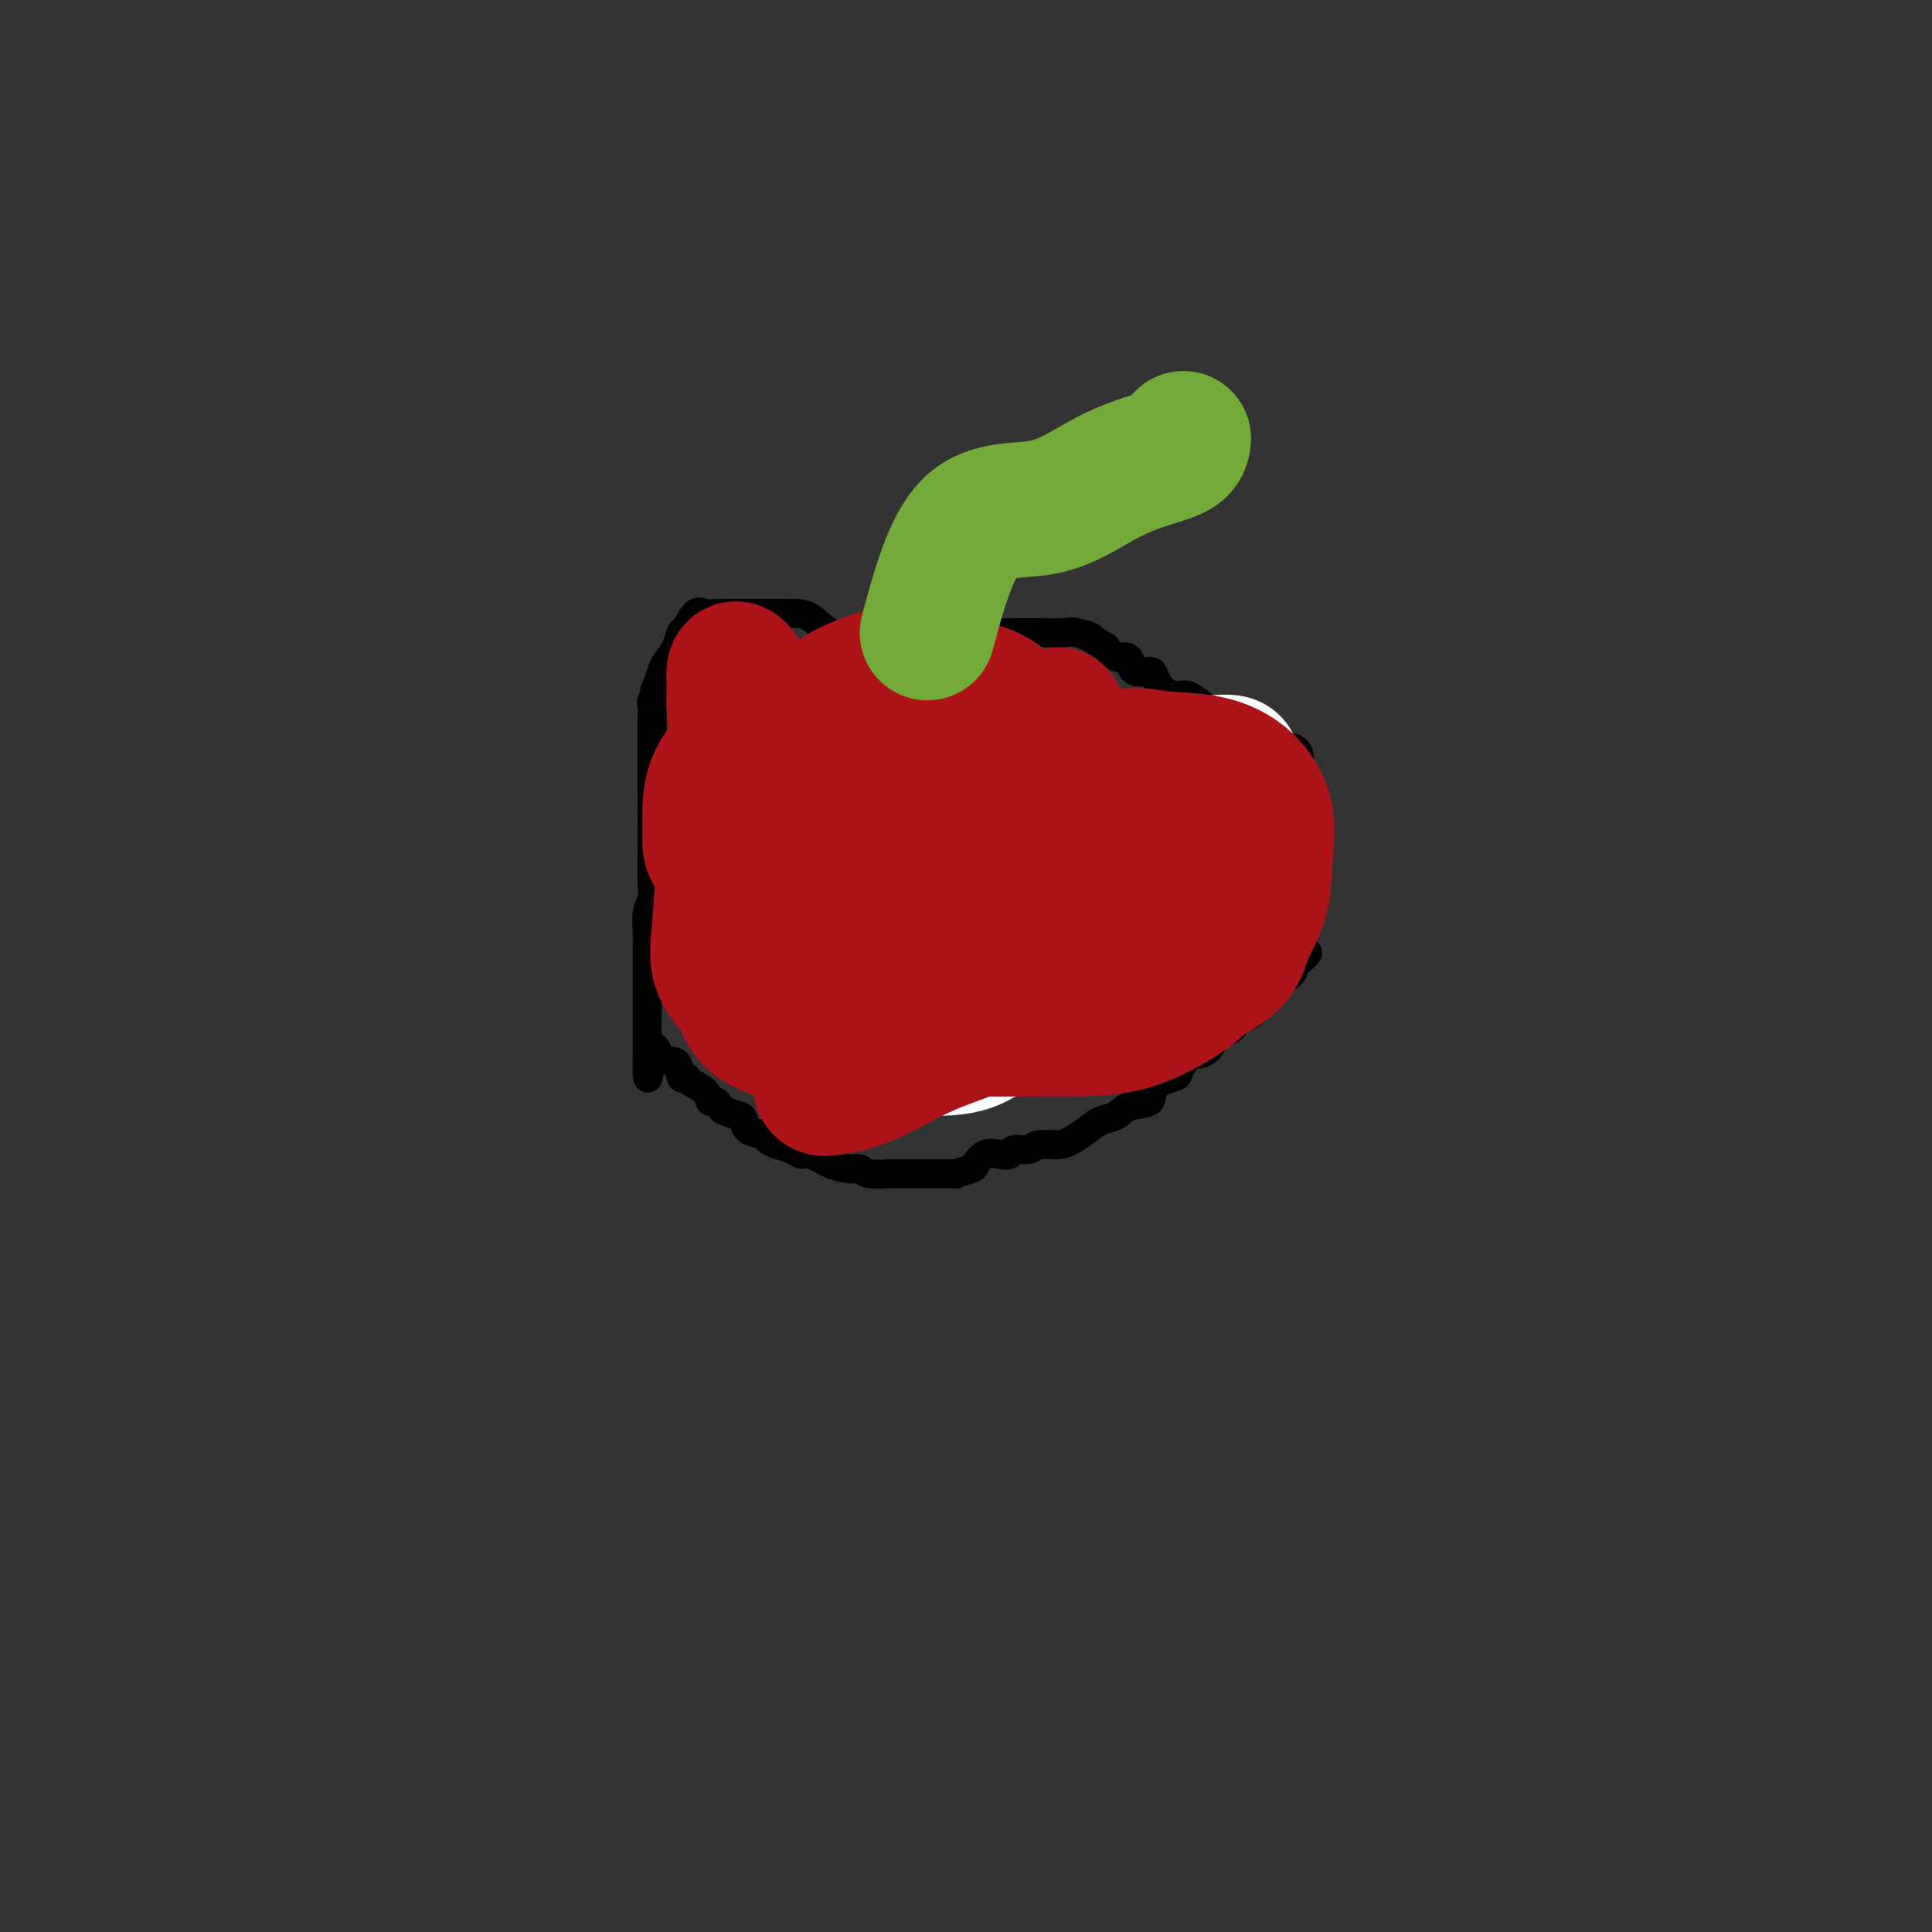 <svg viewBox='0 0 400 400' version='1.1' xmlns='http://www.w3.org/2000/svg' xmlns:xlink='http://www.w3.org/1999/xlink'><rect x="0" y="0" width="400" height="400" fill="#333333" stroke="none"/><g fill='none' stroke='#000000' stroke-width='6' stroke-linecap='round' stroke-linejoin='round'><path d='M191,144c-1.839,-1.962 -3.678,-3.924 -5,-5c-1.322,-1.076 -2.129,-1.265 -3,-2c-0.871,-0.735 -1.808,-2.015 -3,-3c-1.192,-0.985 -2.640,-1.676 -4,-2c-1.360,-0.324 -2.632,-0.283 -4,-1c-1.368,-0.717 -2.831,-2.192 -4,-3c-1.169,-0.808 -2.042,-0.949 -3,-1c-0.958,-0.051 -2.000,-0.014 -3,0c-1.000,0.014 -1.959,0.004 -3,0c-1.041,-0.004 -2.166,-0.001 -3,0c-0.834,0.001 -1.378,0.001 -2,0c-0.622,-0.001 -1.321,-0.003 -2,0c-0.679,0.003 -1.337,0.012 -2,0c-0.663,-0.012 -1.330,-0.044 -2,0c-0.670,0.044 -1.344,0.164 -2,0c-0.656,-0.164 -1.293,-0.612 -2,0c-0.707,0.612 -1.485,2.285 -2,3c-0.515,0.715 -0.768,0.473 -1,1c-0.232,0.527 -0.444,1.822 -1,3c-0.556,1.178 -1.457,2.240 -2,3c-0.543,0.760 -0.726,1.217 -1,2c-0.274,0.783 -0.637,1.891 -1,3'/><path d='M136,142c-1.177,2.430 -0.119,1.006 0,1c0.119,-0.006 -0.700,1.406 -1,2c-0.300,0.594 -0.080,0.372 0,1c0.080,0.628 0.022,2.108 0,3c-0.022,0.892 -0.006,1.198 0,2c0.006,0.802 0.002,2.101 0,3c-0.002,0.899 -0.000,1.397 0,2c0.000,0.603 0.000,1.311 0,2c-0.000,0.689 -0.000,1.357 0,2c0.000,0.643 0.000,1.259 0,2c-0.000,0.741 -0.000,1.607 0,2c0.000,0.393 0.000,0.313 0,1c-0.000,0.687 -0.000,2.140 0,3c0.000,0.860 0.000,1.125 0,2c-0.000,0.875 -0.000,2.359 0,3c0.000,0.641 0.001,0.440 0,1c-0.001,0.560 -0.004,1.881 0,3c0.004,1.119 0.015,2.037 0,3c-0.015,0.963 -0.057,1.971 0,3c0.057,1.029 0.211,2.078 0,3c-0.211,0.922 -0.789,1.716 -1,3c-0.211,1.284 -0.057,3.058 0,4c0.057,0.942 0.015,1.051 0,2c-0.015,0.949 -0.004,2.737 0,4c0.004,1.263 0.001,2.002 0,3c-0.001,0.998 -0.000,2.255 0,3c0.000,0.745 0.000,0.979 0,2c-0.000,1.021 -0.000,2.830 0,4c0.000,1.170 0.000,1.699 0,2c-0.000,0.301 -0.000,0.372 0,1c0.000,0.628 0.000,1.814 0,3'/><path d='M134,217c-0.159,11.771 0.444,3.700 1,1c0.556,-2.700 1.064,-0.028 2,1c0.936,1.028 2.300,0.410 3,1c0.700,0.590 0.737,2.386 1,3c0.263,0.614 0.753,0.044 1,0c0.247,-0.044 0.252,0.436 1,1c0.748,0.564 2.240,1.212 3,2c0.760,0.788 0.788,1.717 1,2c0.212,0.283 0.606,-0.080 1,0c0.394,0.080 0.786,0.603 1,1c0.214,0.397 0.250,0.670 1,1c0.750,0.330 2.214,0.718 3,1c0.786,0.282 0.895,0.457 1,1c0.105,0.543 0.206,1.455 1,2c0.794,0.545 2.282,0.725 3,1c0.718,0.275 0.666,0.646 1,1c0.334,0.354 1.054,0.690 2,1c0.946,0.310 2.120,0.595 3,1c0.880,0.405 1.468,0.931 2,1c0.532,0.069 1.008,-0.317 2,0c0.992,0.317 2.502,1.339 4,2c1.498,0.661 2.986,0.962 4,1c1.014,0.038 1.554,-0.186 2,0c0.446,0.186 0.797,0.782 2,1c1.203,0.218 3.256,0.058 4,0c0.744,-0.058 0.177,-0.016 1,0c0.823,0.016 3.035,0.004 4,0c0.965,-0.004 0.681,-0.001 1,0c0.319,0.001 1.240,0.000 2,0c0.760,-0.000 1.360,-0.000 2,0c0.640,0.000 1.320,0.000 2,0'/><path d='M196,243c2.757,0.053 1.648,0.186 2,0c0.352,-0.186 2.164,-0.690 3,-1c0.836,-0.310 0.694,-0.427 1,-1c0.306,-0.573 1.059,-1.603 2,-2c0.941,-0.397 2.070,-0.163 3,0c0.930,0.163 1.659,0.255 2,0c0.341,-0.255 0.293,-0.855 1,-1c0.707,-0.145 2.170,0.166 3,0c0.830,-0.166 1.026,-0.808 2,-1c0.974,-0.192 2.726,0.066 4,0c1.274,-0.066 2.072,-0.456 3,-1c0.928,-0.544 1.987,-1.243 3,-2c1.013,-0.757 1.980,-1.571 3,-2c1.020,-0.429 2.091,-0.472 3,-1c0.909,-0.528 1.654,-1.540 3,-2c1.346,-0.460 3.294,-0.369 4,-1c0.706,-0.631 0.170,-1.986 1,-3c0.830,-1.014 3.025,-1.689 4,-2c0.975,-0.311 0.731,-0.258 1,-1c0.269,-0.742 1.050,-2.277 2,-3c0.950,-0.723 2.070,-0.632 3,-1c0.930,-0.368 1.671,-1.196 2,-2c0.329,-0.804 0.248,-1.585 1,-2c0.752,-0.415 2.338,-0.463 3,-1c0.662,-0.537 0.399,-1.561 1,-2c0.601,-0.439 2.066,-0.291 3,-1c0.934,-0.709 1.336,-2.273 2,-3c0.664,-0.727 1.590,-0.618 2,-1c0.410,-0.382 0.303,-1.257 1,-2c0.697,-0.743 2.199,-1.355 3,-2c0.801,-0.645 0.900,-1.322 1,-2'/><path d='M268,200c4.868,-4.558 2.036,-1.954 1,-2c-1.036,-0.046 -0.278,-2.743 0,-4c0.278,-1.257 0.074,-1.073 0,-2c-0.074,-0.927 -0.020,-2.966 0,-4c0.020,-1.034 0.005,-1.062 0,-2c-0.005,-0.938 -0.001,-2.785 0,-4c0.001,-1.215 0.000,-1.798 0,-3c-0.000,-1.202 -0.000,-3.022 0,-4c0.000,-0.978 -0.000,-1.115 0,-2c0.000,-0.885 0.000,-2.520 0,-4c-0.000,-1.480 -0.001,-2.806 0,-4c0.001,-1.194 0.004,-2.255 0,-3c-0.004,-0.745 -0.016,-1.172 0,-2c0.016,-0.828 0.059,-2.057 0,-3c-0.059,-0.943 -0.221,-1.601 -1,-2c-0.779,-0.399 -2.176,-0.540 -3,-1c-0.824,-0.460 -1.077,-1.239 -2,-2c-0.923,-0.761 -2.516,-1.504 -4,-2c-1.484,-0.496 -2.858,-0.746 -4,-1c-1.142,-0.254 -2.053,-0.514 -3,-1c-0.947,-0.486 -1.932,-1.198 -3,-2c-1.068,-0.802 -2.221,-1.694 -3,-2c-0.779,-0.306 -1.186,-0.028 -2,0c-0.814,0.028 -2.035,-0.195 -3,-1c-0.965,-0.805 -1.672,-2.192 -2,-3c-0.328,-0.808 -0.276,-1.038 -1,-1c-0.724,0.038 -2.224,0.344 -3,0c-0.776,-0.344 -0.826,-1.340 -1,-2c-0.174,-0.660 -0.470,-0.985 -1,-1c-0.530,-0.015 -1.294,0.282 -2,0c-0.706,-0.282 -1.353,-1.141 -2,-2'/><path d='M229,134c-6.721,-3.950 -3.524,-2.326 -3,-2c0.524,0.326 -1.627,-0.645 -3,-1c-1.373,-0.355 -1.969,-0.095 -3,0c-1.031,0.095 -2.498,0.026 -4,0c-1.502,-0.026 -3.038,-0.007 -5,0c-1.962,0.007 -4.351,0.002 -6,0c-1.649,-0.002 -2.557,-0.000 -4,0c-1.443,0.000 -3.421,0.000 -5,0c-1.579,-0.000 -2.759,-0.000 -4,0c-1.241,0.000 -2.543,0.000 -4,0c-1.457,-0.000 -3.070,-0.000 -4,0c-0.930,0.000 -1.177,0.000 -2,0c-0.823,-0.000 -2.222,-0.000 -3,0c-0.778,0.000 -0.937,0.000 -1,0c-0.063,-0.000 -0.032,-0.000 0,0'/></g>
<g fill='none' stroke='#AD1419' stroke-width='6' stroke-linecap='round' stroke-linejoin='round'><path d='M197,180c0.000,0.000 0.100,0.100 0.1,0.1'/></g>
<g fill='none' stroke='#FFFFFF' stroke-width='28' stroke-linecap='round' stroke-linejoin='round'><path d='M184,187c0.000,0.000 0.100,0.100 0.1,0.1'/><path d='M213,176c-3.426,-0.441 -6.851,-0.881 -10,0c-3.149,0.881 -6.020,3.084 -9,6c-2.980,2.916 -6.067,6.547 -9,10c-2.933,3.453 -5.712,6.729 -7,10c-1.288,3.271 -1.086,6.537 -1,9c0.086,2.463 0.057,4.125 0,5c-0.057,0.875 -0.142,0.965 1,1c1.142,0.035 3.512,0.016 6,0c2.488,-0.016 5.095,-0.030 8,0c2.905,0.030 6.108,0.105 9,-1c2.892,-1.105 5.473,-3.389 7,-5c1.527,-1.611 2.000,-2.550 3,-4c1.000,-1.450 2.527,-3.410 3,-5c0.473,-1.590 -0.108,-2.808 0,-5c0.108,-2.192 0.904,-5.358 0,-8c-0.904,-2.642 -3.507,-4.762 -6,-7c-2.493,-2.238 -4.876,-4.595 -7,-6c-2.124,-1.405 -3.989,-1.858 -5,-2c-1.011,-0.142 -1.169,0.028 -2,0c-0.831,-0.028 -2.335,-0.254 -3,0c-0.665,0.254 -0.490,0.988 -1,2c-0.510,1.012 -1.704,2.302 -2,3c-0.296,0.698 0.305,0.803 0,1c-0.305,0.197 -1.516,0.485 -2,1c-0.484,0.515 -0.242,1.258 0,2'/><path d='M186,183c-0.850,1.845 -0.475,1.959 0,2c0.475,0.041 1.051,0.011 6,0c4.949,-0.011 14.271,-0.003 18,0c3.729,0.003 1.864,0.002 0,0'/><path d='M188,168c-4.143,-1.176 -8.286,-2.352 -10,-1c-1.714,1.352 -1.000,5.231 -2,9c-1.000,3.769 -3.716,7.427 -6,11c-2.284,3.573 -4.137,7.061 -5,10c-0.863,2.939 -0.736,5.328 -1,7c-0.264,1.672 -0.921,2.628 0,3c0.921,0.372 3.418,0.160 7,0c3.582,-0.160 8.247,-0.268 13,0c4.753,0.268 9.594,0.912 15,0c5.406,-0.912 11.377,-3.382 16,-5c4.623,-1.618 7.898,-2.386 10,-3c2.102,-0.614 3.033,-1.074 4,-2c0.967,-0.926 1.971,-2.317 2,-3c0.029,-0.683 -0.918,-0.656 -2,-1c-1.082,-0.344 -2.300,-1.059 -4,-2c-1.700,-0.941 -3.881,-2.109 -6,-3c-2.119,-0.891 -4.176,-1.507 -6,-2c-1.824,-0.493 -3.417,-0.864 -5,-1c-1.583,-0.136 -3.157,-0.037 -4,0c-0.843,0.037 -0.955,0.010 -1,0c-0.045,-0.010 -0.022,-0.005 0,0'/><path d='M208,170c0.000,0.000 0.100,0.100 0.1,0.1'/><path d='M203,174c0.000,0.000 0.100,0.100 0.1,0.1'/><path d='M208,156c-6.116,0.020 -12.231,0.040 -16,2c-3.769,1.960 -5.191,5.860 -7,9c-1.809,3.140 -4.006,5.521 -6,8c-1.994,2.479 -3.786,5.057 -5,7c-1.214,1.943 -1.851,3.252 -2,4c-0.149,0.748 0.191,0.936 0,1c-0.191,0.064 -0.911,0.005 1,0c1.911,-0.005 6.455,0.043 12,-1c5.545,-1.043 12.092,-3.177 19,-6c6.908,-2.823 14.176,-6.335 21,-9c6.824,-2.665 13.204,-4.482 18,-6c4.796,-1.518 8.007,-2.736 10,-4c1.993,-1.264 2.768,-2.574 2,-3c-0.768,-0.426 -3.078,0.031 -6,0c-2.922,-0.031 -6.455,-0.550 -11,0c-4.545,0.550 -10.101,2.170 -16,4c-5.899,1.830 -12.140,3.869 -17,6c-4.860,2.131 -8.337,4.353 -11,6c-2.663,1.647 -4.511,2.717 -5,3c-0.489,0.283 0.383,-0.223 1,0c0.617,0.223 0.980,1.173 4,0c3.020,-1.173 8.698,-4.470 15,-7c6.302,-2.530 13.229,-4.294 16,-5c2.771,-0.706 1.385,-0.353 0,0'/></g>
<g fill='none' stroke='#AD1419' stroke-width='28' stroke-linecap='round' stroke-linejoin='round'><path d='M219,148c-3.217,2.997 -6.435,5.995 -9,10c-2.565,4.005 -4.479,9.018 -8,15c-3.521,5.982 -8.650,12.935 -13,19c-4.350,6.065 -7.922,11.244 -11,16c-3.078,4.756 -5.661,9.088 -7,12c-1.339,2.912 -1.432,4.403 -1,5c0.432,0.597 1.391,0.300 3,0c1.609,-0.300 3.870,-0.602 7,-2c3.130,-1.398 7.129,-3.891 12,-6c4.871,-2.109 10.614,-3.834 15,-6c4.386,-2.166 7.413,-4.774 10,-7c2.587,-2.226 4.732,-4.071 6,-6c1.268,-1.929 1.660,-3.943 2,-5c0.340,-1.057 0.629,-1.159 0,-2c-0.629,-0.841 -2.174,-2.422 -4,-3c-1.826,-0.578 -3.932,-0.153 -6,0c-2.068,0.153 -4.096,0.034 -6,0c-1.904,-0.034 -3.682,0.018 -5,1c-1.318,0.982 -2.176,2.895 -3,4c-0.824,1.105 -1.613,1.403 -2,2c-0.387,0.597 -0.373,1.492 0,2c0.373,0.508 1.106,0.628 2,0c0.894,-0.628 1.951,-2.003 3,-3c1.049,-0.997 2.090,-1.614 3,-3c0.910,-1.386 1.689,-3.539 2,-5c0.311,-1.461 0.156,-2.231 0,-3'/><path d='M209,183c0.524,-1.931 0.833,-2.759 0,-3c-0.833,-0.241 -2.809,0.106 -6,0c-3.191,-0.106 -7.599,-0.666 -12,0c-4.401,0.666 -8.796,2.559 -12,5c-3.204,2.441 -5.219,5.432 -7,8c-1.781,2.568 -3.330,4.714 -4,7c-0.670,2.286 -0.463,4.713 0,6c0.463,1.287 1.182,1.434 3,2c1.818,0.566 4.734,1.550 9,2c4.266,0.450 9.883,0.367 15,0c5.117,-0.367 9.735,-1.019 14,-2c4.265,-0.981 8.178,-2.292 11,-4c2.822,-1.708 4.553,-3.815 6,-6c1.447,-2.185 2.611,-4.450 3,-6c0.389,-1.550 0.003,-2.386 0,-4c-0.003,-1.614 0.376,-4.005 0,-6c-0.376,-1.995 -1.507,-3.593 -4,-6c-2.493,-2.407 -6.349,-5.623 -11,-7c-4.651,-1.377 -10.096,-0.916 -15,-1c-4.904,-0.084 -9.265,-0.712 -13,0c-3.735,0.712 -6.844,2.764 -9,6c-2.156,3.236 -3.358,7.655 -4,11c-0.642,3.345 -0.723,5.615 -1,8c-0.277,2.385 -0.751,4.886 0,6c0.751,1.114 2.727,0.840 5,1c2.273,0.160 4.844,0.753 8,1c3.156,0.247 6.898,0.146 11,0c4.102,-0.146 8.563,-0.338 12,-1c3.437,-0.662 5.848,-1.794 8,-3c2.152,-1.206 4.043,-2.488 5,-4c0.957,-1.512 0.978,-3.256 1,-5'/><path d='M222,188c0.210,-1.072 0.236,-1.251 0,-3c-0.236,-1.749 -0.735,-5.066 -2,-8c-1.265,-2.934 -3.296,-5.483 -7,-8c-3.704,-2.517 -9.081,-5.001 -14,-7c-4.919,-1.999 -9.378,-3.514 -14,-4c-4.622,-0.486 -9.406,0.056 -13,0c-3.594,-0.056 -5.999,-0.711 -8,0c-2.001,0.711 -3.598,2.789 -5,5c-1.402,2.211 -2.609,4.557 -3,7c-0.391,2.443 0.035,4.984 0,7c-0.035,2.016 -0.532,3.507 0,5c0.532,1.493 2.092,2.987 4,4c1.908,1.013 4.165,1.545 8,2c3.835,0.455 9.250,0.833 14,1c4.750,0.167 8.835,0.124 12,0c3.165,-0.124 5.409,-0.330 8,-1c2.591,-0.670 5.529,-1.804 7,-3c1.471,-1.196 1.475,-2.454 2,-4c0.525,-1.546 1.569,-3.380 2,-5c0.431,-1.620 0.248,-3.026 0,-5c-0.248,-1.974 -0.560,-4.515 -2,-7c-1.440,-2.485 -4.008,-4.915 -7,-7c-2.992,-2.085 -6.410,-3.825 -10,-5c-3.590,-1.175 -7.354,-1.786 -11,-2c-3.646,-0.214 -7.173,-0.033 -10,0c-2.827,0.033 -4.954,-0.084 -7,1c-2.046,1.084 -4.012,3.368 -6,6c-1.988,2.632 -3.997,5.613 -5,8c-1.003,2.387 -1.001,4.181 -1,6c0.001,1.819 0.000,3.663 0,5c-0.000,1.337 -0.000,2.169 0,3'/><path d='M154,179c0.903,2.390 3.661,1.364 6,1c2.339,-0.364 4.260,-0.067 6,0c1.740,0.067 3.301,-0.095 5,0c1.699,0.095 3.537,0.446 5,0c1.463,-0.446 2.552,-1.691 3,-3c0.448,-1.309 0.255,-2.684 1,-4c0.745,-1.316 2.427,-2.574 3,-4c0.573,-1.426 0.038,-3.020 0,-5c-0.038,-1.980 0.422,-4.347 0,-6c-0.422,-1.653 -1.724,-2.591 -3,-4c-1.276,-1.409 -2.525,-3.288 -4,-4c-1.475,-0.712 -3.176,-0.258 -5,0c-1.824,0.258 -3.771,0.318 -6,0c-2.229,-0.318 -4.741,-1.016 -7,0c-2.259,1.016 -4.266,3.745 -6,6c-1.734,2.255 -3.194,4.036 -4,6c-0.806,1.964 -0.958,4.109 -1,6c-0.042,1.891 0.027,3.526 0,5c-0.027,1.474 -0.149,2.787 1,4c1.149,1.213 3.569,2.325 6,3c2.431,0.675 4.872,0.912 7,1c2.128,0.088 3.943,0.027 5,0c1.057,-0.027 1.358,-0.021 2,0c0.642,0.021 1.627,0.056 2,0c0.373,-0.056 0.135,-0.204 0,-1c-0.135,-0.796 -0.166,-2.241 0,-4c0.166,-1.759 0.529,-3.832 0,-6c-0.529,-2.168 -1.950,-4.430 -3,-7c-1.050,-2.570 -1.729,-5.449 -3,-8c-1.271,-2.551 -3.136,-4.776 -5,-7'/><path d='M159,148c-2.503,-4.591 -3.260,-5.068 -4,-6c-0.740,-0.932 -1.464,-2.320 -2,-3c-0.536,-0.680 -0.883,-0.653 -1,0c-0.117,0.653 -0.002,1.930 0,3c0.002,1.070 -0.109,1.932 0,4c0.109,2.068 0.437,5.342 1,8c0.563,2.658 1.361,4.701 3,6c1.639,1.299 4.118,1.854 6,3c1.882,1.146 3.166,2.881 5,4c1.834,1.119 4.217,1.621 6,2c1.783,0.379 2.965,0.635 4,1c1.035,0.365 1.924,0.840 3,1c1.076,0.160 2.341,0.007 3,0c0.659,-0.007 0.714,0.134 1,0c0.286,-0.134 0.805,-0.543 1,-1c0.195,-0.457 0.066,-0.961 0,-2c-0.066,-1.039 -0.069,-2.614 0,-4c0.069,-1.386 0.211,-2.584 0,-4c-0.211,-1.416 -0.774,-3.052 -2,-5c-1.226,-1.948 -3.114,-4.209 -5,-5c-1.886,-0.791 -3.771,-0.110 -5,0c-1.229,0.110 -1.803,-0.349 -3,0c-1.197,0.349 -3.018,1.508 -4,4c-0.982,2.492 -1.124,6.318 -2,11c-0.876,4.682 -2.485,10.221 -3,15c-0.515,4.779 0.064,8.797 0,12c-0.064,3.203 -0.770,5.590 0,8c0.770,2.410 3.015,4.841 5,6c1.985,1.159 3.710,1.045 7,1c3.290,-0.045 8.145,-0.023 13,0'/><path d='M186,207c5.818,0.260 10.363,0.408 15,0c4.637,-0.408 9.365,-1.374 13,-3c3.635,-1.626 6.178,-3.913 9,-6c2.822,-2.087 5.923,-3.974 8,-6c2.077,-2.026 3.131,-4.189 4,-7c0.869,-2.811 1.554,-6.269 2,-9c0.446,-2.731 0.654,-4.735 1,-7c0.346,-2.265 0.830,-4.790 0,-7c-0.830,-2.210 -2.972,-4.103 -6,-5c-3.028,-0.897 -6.940,-0.796 -10,-1c-3.060,-0.204 -5.268,-0.711 -8,0c-2.732,0.711 -5.988,2.640 -9,6c-3.012,3.360 -5.778,8.150 -8,13c-2.222,4.850 -3.899,9.758 -5,14c-1.101,4.242 -1.627,7.816 -2,11c-0.373,3.184 -0.594,5.978 0,8c0.594,2.022 2.002,3.273 4,4c1.998,0.727 4.586,0.930 9,1c4.414,0.070 10.654,0.007 16,0c5.346,-0.007 9.797,0.043 14,-1c4.203,-1.043 8.159,-3.180 11,-5c2.841,-1.820 4.567,-3.324 6,-5c1.433,-1.676 2.574,-3.523 3,-5c0.426,-1.477 0.138,-2.586 0,-5c-0.138,-2.414 -0.124,-6.135 0,-9c0.124,-2.865 0.360,-4.873 -1,-7c-1.360,-2.127 -4.315,-4.374 -7,-6c-2.685,-1.626 -5.101,-2.632 -8,-3c-2.899,-0.368 -6.280,-0.099 -9,0c-2.720,0.099 -4.777,0.028 -7,2c-2.223,1.972 -4.611,5.986 -7,10'/><path d='M214,179c-2.093,3.085 -3.825,5.797 -5,9c-1.175,3.203 -1.794,6.896 -2,10c-0.206,3.104 -0.000,5.619 0,7c0.000,1.381 -0.205,1.627 1,2c1.205,0.373 3.822,0.874 7,1c3.178,0.126 6.919,-0.124 11,0c4.081,0.124 8.501,0.620 12,0c3.499,-0.620 6.075,-2.358 9,-4c2.925,-1.642 6.198,-3.189 8,-5c1.802,-1.811 2.134,-3.887 3,-6c0.866,-2.113 2.267,-4.261 3,-7c0.733,-2.739 0.799,-6.067 1,-9c0.201,-2.933 0.536,-5.471 0,-8c-0.536,-2.529 -1.944,-5.051 -4,-7c-2.056,-1.949 -4.759,-3.326 -8,-4c-3.241,-0.674 -7.020,-0.646 -10,-1c-2.980,-0.354 -5.163,-1.090 -8,0c-2.837,1.090 -6.330,4.005 -9,7c-2.670,2.995 -4.519,6.070 -6,9c-1.481,2.930 -2.594,5.714 -3,8c-0.406,2.286 -0.105,4.073 0,5c0.105,0.927 0.013,0.993 0,1c-0.013,0.007 0.054,-0.044 1,0c0.946,0.044 2.773,0.182 5,0c2.227,-0.182 4.855,-0.683 7,-2c2.145,-1.317 3.807,-3.449 5,-5c1.193,-1.551 1.916,-2.521 3,-4c1.084,-1.479 2.528,-3.469 3,-5c0.472,-1.531 -0.027,-2.605 0,-4c0.027,-1.395 0.579,-3.113 -1,-5c-1.579,-1.887 -5.290,-3.944 -9,-6'/><path d='M228,156c-3.759,-1.823 -8.657,-3.381 -12,-4c-3.343,-0.619 -5.130,-0.299 -8,0c-2.870,0.299 -6.821,0.577 -10,2c-3.179,1.423 -5.585,3.989 -8,7c-2.415,3.011 -4.839,6.466 -7,10c-2.161,3.534 -4.060,7.147 -5,10c-0.940,2.853 -0.923,4.944 -1,6c-0.077,1.056 -0.250,1.075 0,1c0.250,-0.075 0.923,-0.246 3,0c2.077,0.246 5.558,0.907 10,0c4.442,-0.907 9.844,-3.383 15,-5c5.156,-1.617 10.065,-2.373 14,-4c3.935,-1.627 6.897,-4.123 9,-6c2.103,-1.877 3.348,-3.135 4,-4c0.652,-0.865 0.713,-1.335 1,-2c0.287,-0.665 0.802,-1.523 0,-2c-0.802,-0.477 -2.922,-0.572 -5,-1c-2.078,-0.428 -4.115,-1.188 -7,-2c-2.885,-0.812 -6.618,-1.675 -11,-2c-4.382,-0.325 -9.412,-0.112 -15,0c-5.588,0.112 -11.735,0.122 -17,0c-5.265,-0.122 -9.650,-0.377 -13,0c-3.350,0.377 -5.667,1.386 -7,3c-1.333,1.614 -1.682,3.834 -2,6c-0.318,2.166 -0.605,4.279 0,6c0.605,1.721 2.101,3.050 4,4c1.899,0.950 4.202,1.520 7,2c2.798,0.480 6.090,0.871 10,1c3.910,0.129 8.437,-0.004 12,0c3.563,0.004 6.161,0.144 9,0c2.839,-0.144 5.920,-0.572 9,-1'/><path d='M207,181c6.840,-0.763 3.941,-2.672 3,-4c-0.941,-1.328 0.078,-2.077 1,-3c0.922,-0.923 1.747,-2.022 2,-3c0.253,-0.978 -0.066,-1.835 0,-3c0.066,-1.165 0.518,-2.637 0,-4c-0.518,-1.363 -2.005,-2.616 -4,-4c-1.995,-1.384 -4.499,-2.899 -7,-4c-2.501,-1.101 -5.000,-1.787 -8,-2c-3.000,-0.213 -6.503,0.048 -10,0c-3.497,-0.048 -6.989,-0.404 -10,0c-3.011,0.404 -5.539,1.567 -8,4c-2.461,2.433 -4.853,6.135 -7,10c-2.147,3.865 -4.049,7.892 -5,12c-0.951,4.108 -0.953,8.296 -1,12c-0.047,3.704 -0.140,6.925 0,10c0.140,3.075 0.512,6.004 2,8c1.488,1.996 4.094,3.059 7,4c2.906,0.941 6.114,1.758 9,2c2.886,0.242 5.449,-0.093 9,0c3.551,0.093 8.089,0.613 12,0c3.911,-0.613 7.196,-2.359 10,-4c2.804,-1.641 5.129,-3.179 7,-5c1.871,-1.821 3.289,-3.926 4,-6c0.711,-2.074 0.714,-4.116 1,-6c0.286,-1.884 0.854,-3.611 1,-6c0.146,-2.389 -0.130,-5.439 0,-9c0.130,-3.561 0.668,-7.634 0,-11c-0.668,-3.366 -2.540,-6.026 -5,-9c-2.460,-2.974 -5.509,-6.262 -9,-8c-3.491,-1.738 -7.426,-1.925 -11,-2c-3.574,-0.075 -6.787,-0.037 -10,0'/><path d='M180,150c-4.855,0.281 -6.491,1.983 -9,4c-2.509,2.017 -5.891,4.347 -9,7c-3.109,2.653 -5.944,5.628 -8,9c-2.056,3.372 -3.331,7.140 -4,11c-0.669,3.860 -0.732,7.812 -1,11c-0.268,3.188 -0.743,5.613 0,8c0.743,2.387 2.703,4.734 5,6c2.297,1.266 4.932,1.449 8,2c3.068,0.551 6.571,1.470 11,2c4.429,0.530 9.786,0.671 15,0c5.214,-0.671 10.287,-2.153 15,-4c4.713,-1.847 9.067,-4.060 13,-6c3.933,-1.940 7.447,-3.609 10,-5c2.553,-1.391 4.146,-2.506 5,-4c0.854,-1.494 0.968,-3.367 1,-5c0.032,-1.633 -0.018,-3.026 0,-5c0.018,-1.974 0.103,-4.529 -1,-7c-1.103,-2.471 -3.395,-4.858 -6,-7c-2.605,-2.142 -5.523,-4.037 -8,-6c-2.477,-1.963 -4.513,-3.992 -7,-5c-2.487,-1.008 -5.425,-0.995 -8,-1c-2.575,-0.005 -4.788,-0.028 -7,0c-2.212,0.028 -4.425,0.107 -7,0c-2.575,-0.107 -5.513,-0.400 -8,0c-2.487,0.400 -4.522,1.494 -6,3c-1.478,1.506 -2.397,3.423 -4,6c-1.603,2.577 -3.888,5.815 -5,9c-1.112,3.185 -1.051,6.318 -1,9c0.051,2.682 0.091,4.914 0,7c-0.091,2.086 -0.312,4.024 0,5c0.312,0.976 1.156,0.988 2,1'/><path d='M166,195c1.456,3.824 4.595,2.384 7,2c2.405,-0.384 4.077,0.286 7,0c2.923,-0.286 7.098,-1.530 11,-3c3.902,-1.470 7.529,-3.167 11,-5c3.471,-1.833 6.784,-3.801 9,-6c2.216,-2.199 3.334,-4.627 4,-7c0.666,-2.373 0.880,-4.690 1,-7c0.120,-2.310 0.146,-4.613 0,-7c-0.146,-2.387 -0.463,-4.860 -2,-8c-1.537,-3.140 -4.292,-6.948 -7,-9c-2.708,-2.052 -5.368,-2.348 -8,-3c-2.632,-0.652 -5.237,-1.660 -7,-2c-1.763,-0.340 -2.684,-0.010 -4,0c-1.316,0.010 -3.027,-0.298 -5,0c-1.973,0.298 -4.210,1.204 -6,2c-1.790,0.796 -3.135,1.484 -5,3c-1.865,1.516 -4.251,3.861 -6,6c-1.749,2.139 -2.861,4.071 -4,6c-1.139,1.929 -2.306,3.855 -3,6c-0.694,2.145 -0.916,4.508 -1,7c-0.084,2.492 -0.029,5.112 0,7c0.029,1.888 0.032,3.044 1,4c0.968,0.956 2.900,1.714 5,2c2.100,0.286 4.368,0.101 6,0c1.632,-0.101 2.627,-0.119 4,0c1.373,0.119 3.125,0.374 4,0c0.875,-0.374 0.874,-1.379 1,-2c0.126,-0.621 0.380,-0.860 1,-2c0.620,-1.140 1.606,-3.183 2,-4c0.394,-0.817 0.197,-0.409 0,0'/></g>
<g fill='none' stroke='#73AB3A' stroke-width='28' stroke-linecap='round' stroke-linejoin='round'><path d='M192,131c2.429,-8.998 4.857,-17.996 9,-22c4.143,-4.004 10.000,-3.014 15,-4c5.000,-0.986 9.144,-3.949 13,-6c3.856,-2.051 7.425,-3.189 10,-4c2.575,-0.811 4.155,-1.295 5,-2c0.845,-0.705 0.956,-1.630 1,-2c0.044,-0.370 0.022,-0.185 0,0'/></g>
</svg>